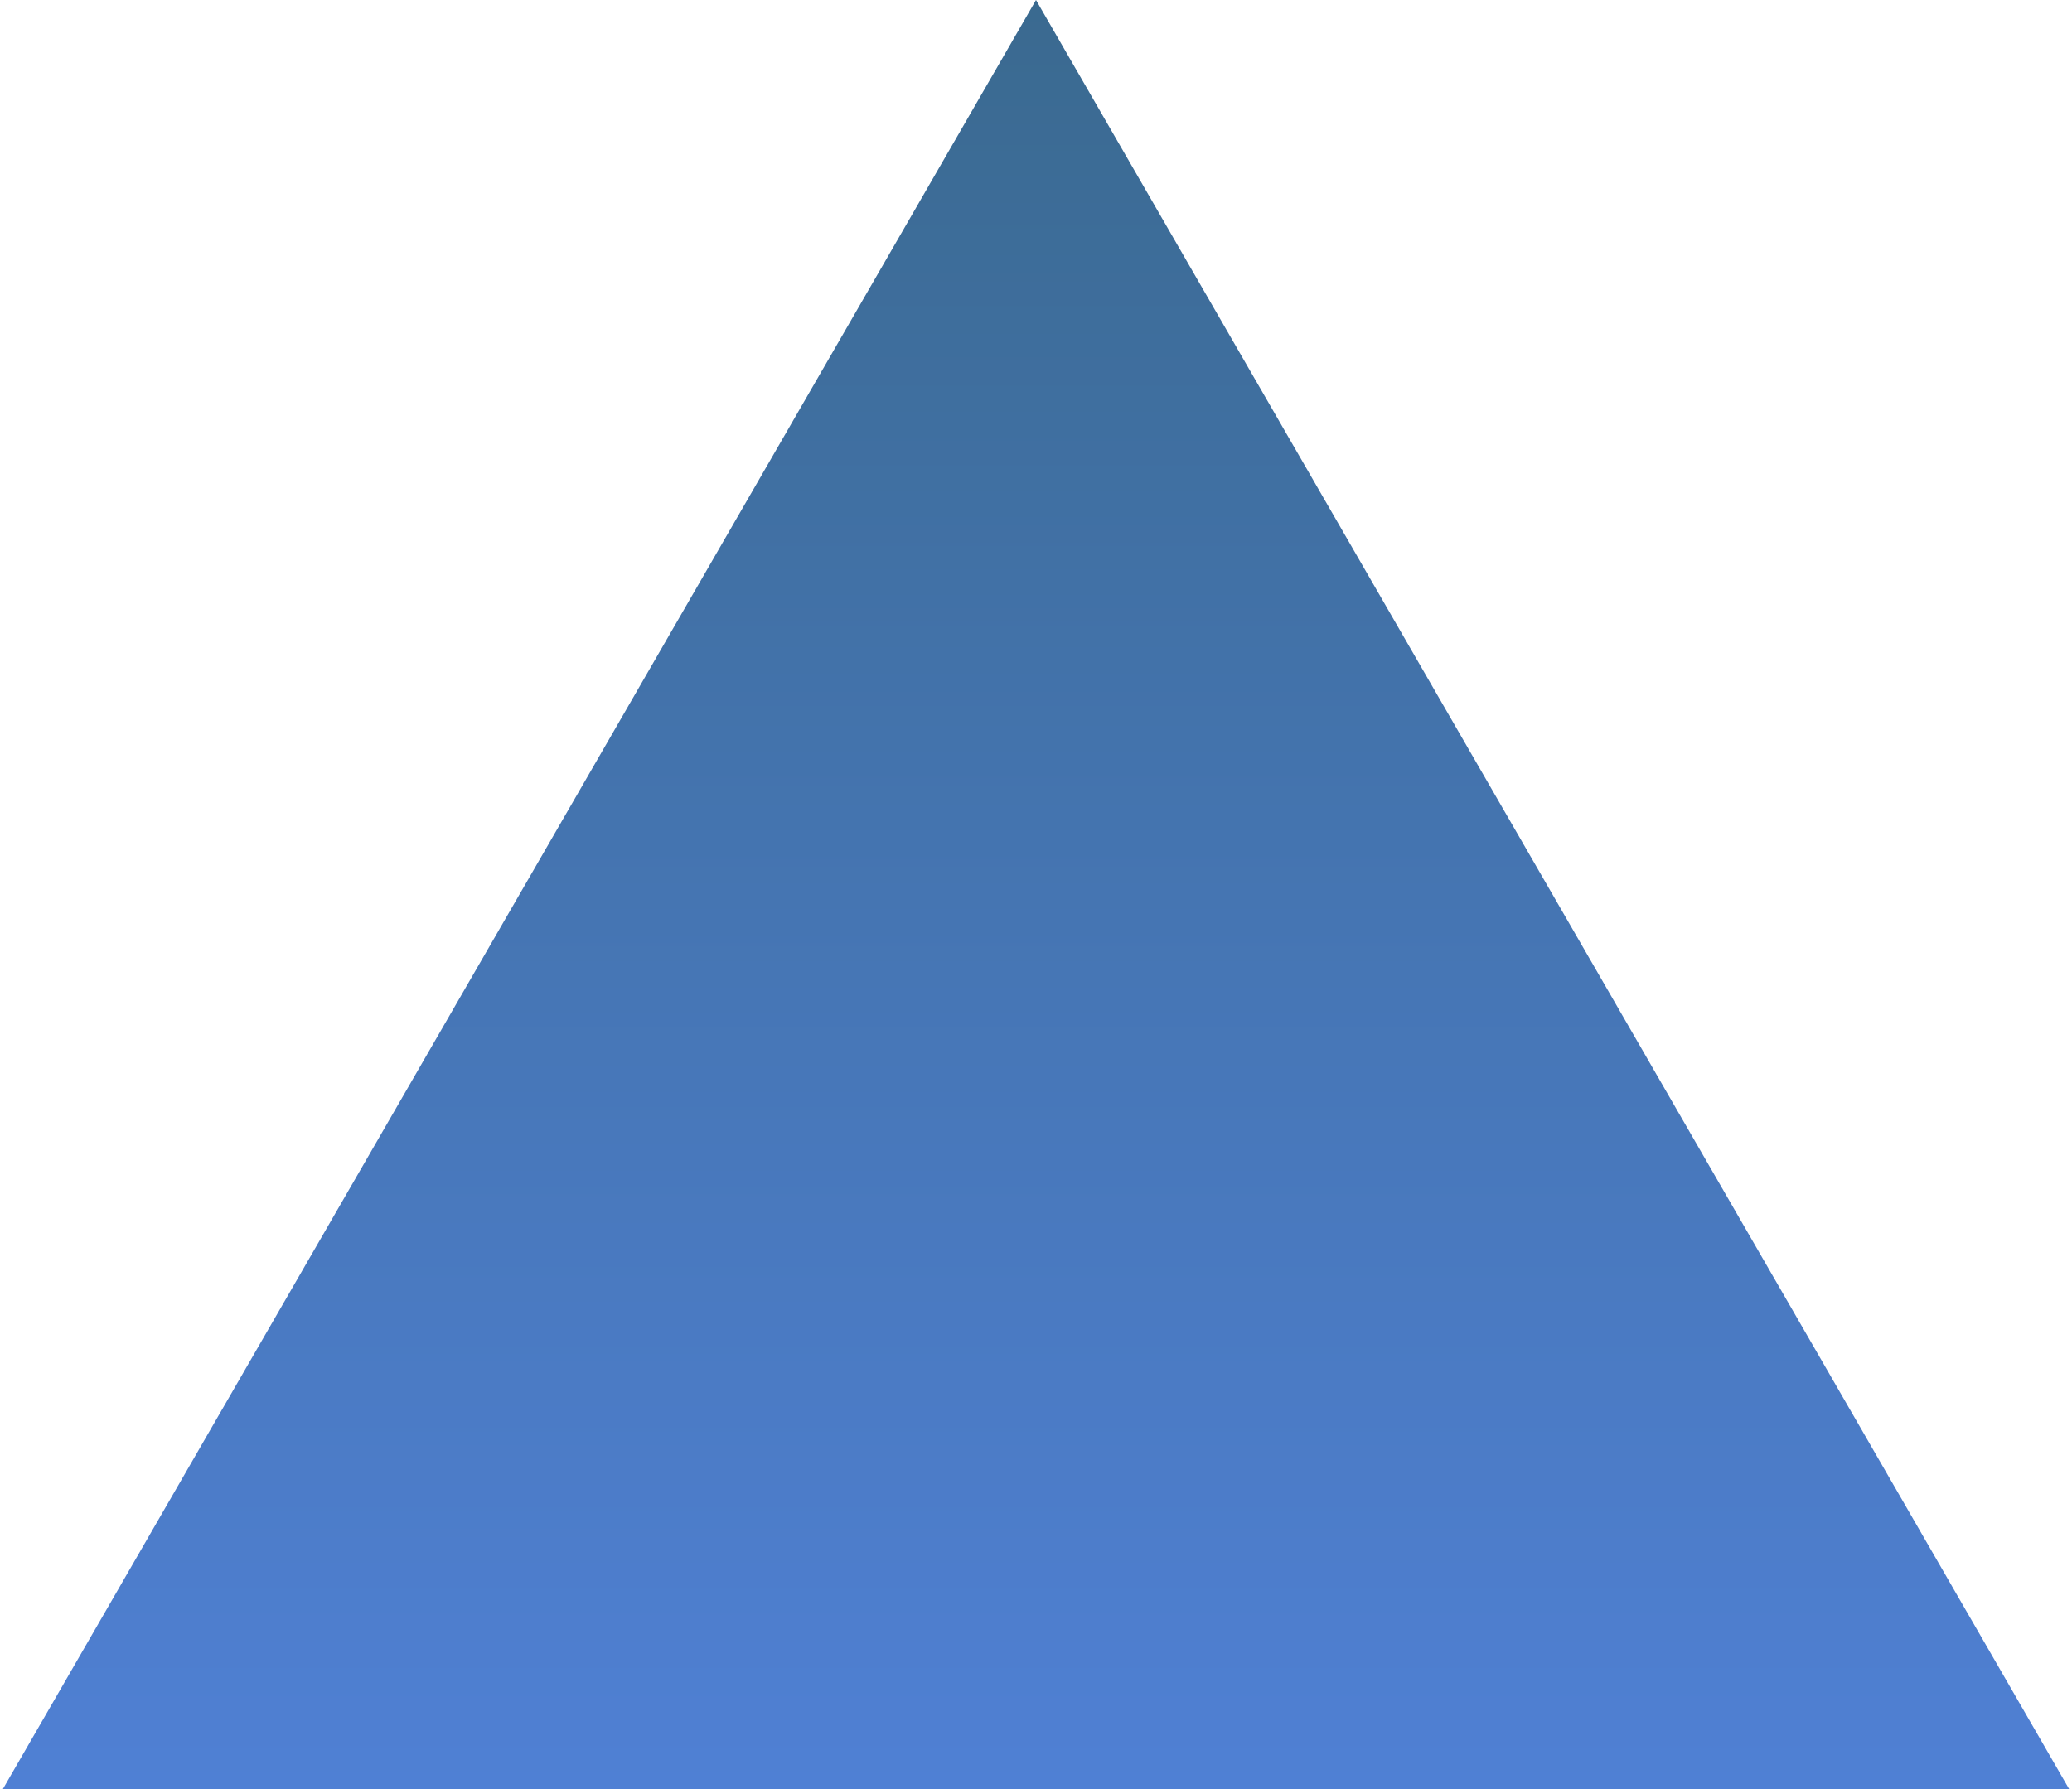 <?xml version="1.0" encoding="UTF-8"?> <svg xmlns="http://www.w3.org/2000/svg" width="462" height="399" viewBox="0 0 462 399" fill="none"> <path d="M231 0L461.363 399H0.637L231 0Z" fill="url(#paint0_linear_212_761)"></path> <defs> <linearGradient id="paint0_linear_212_761" x1="231" y1="649" x2="231" y2="-191" gradientUnits="userSpaceOnUse"> <stop stop-color="#5D8EFF"></stop> <stop offset="1" stop-color="#305F6F"></stop> </linearGradient> </defs> </svg> 